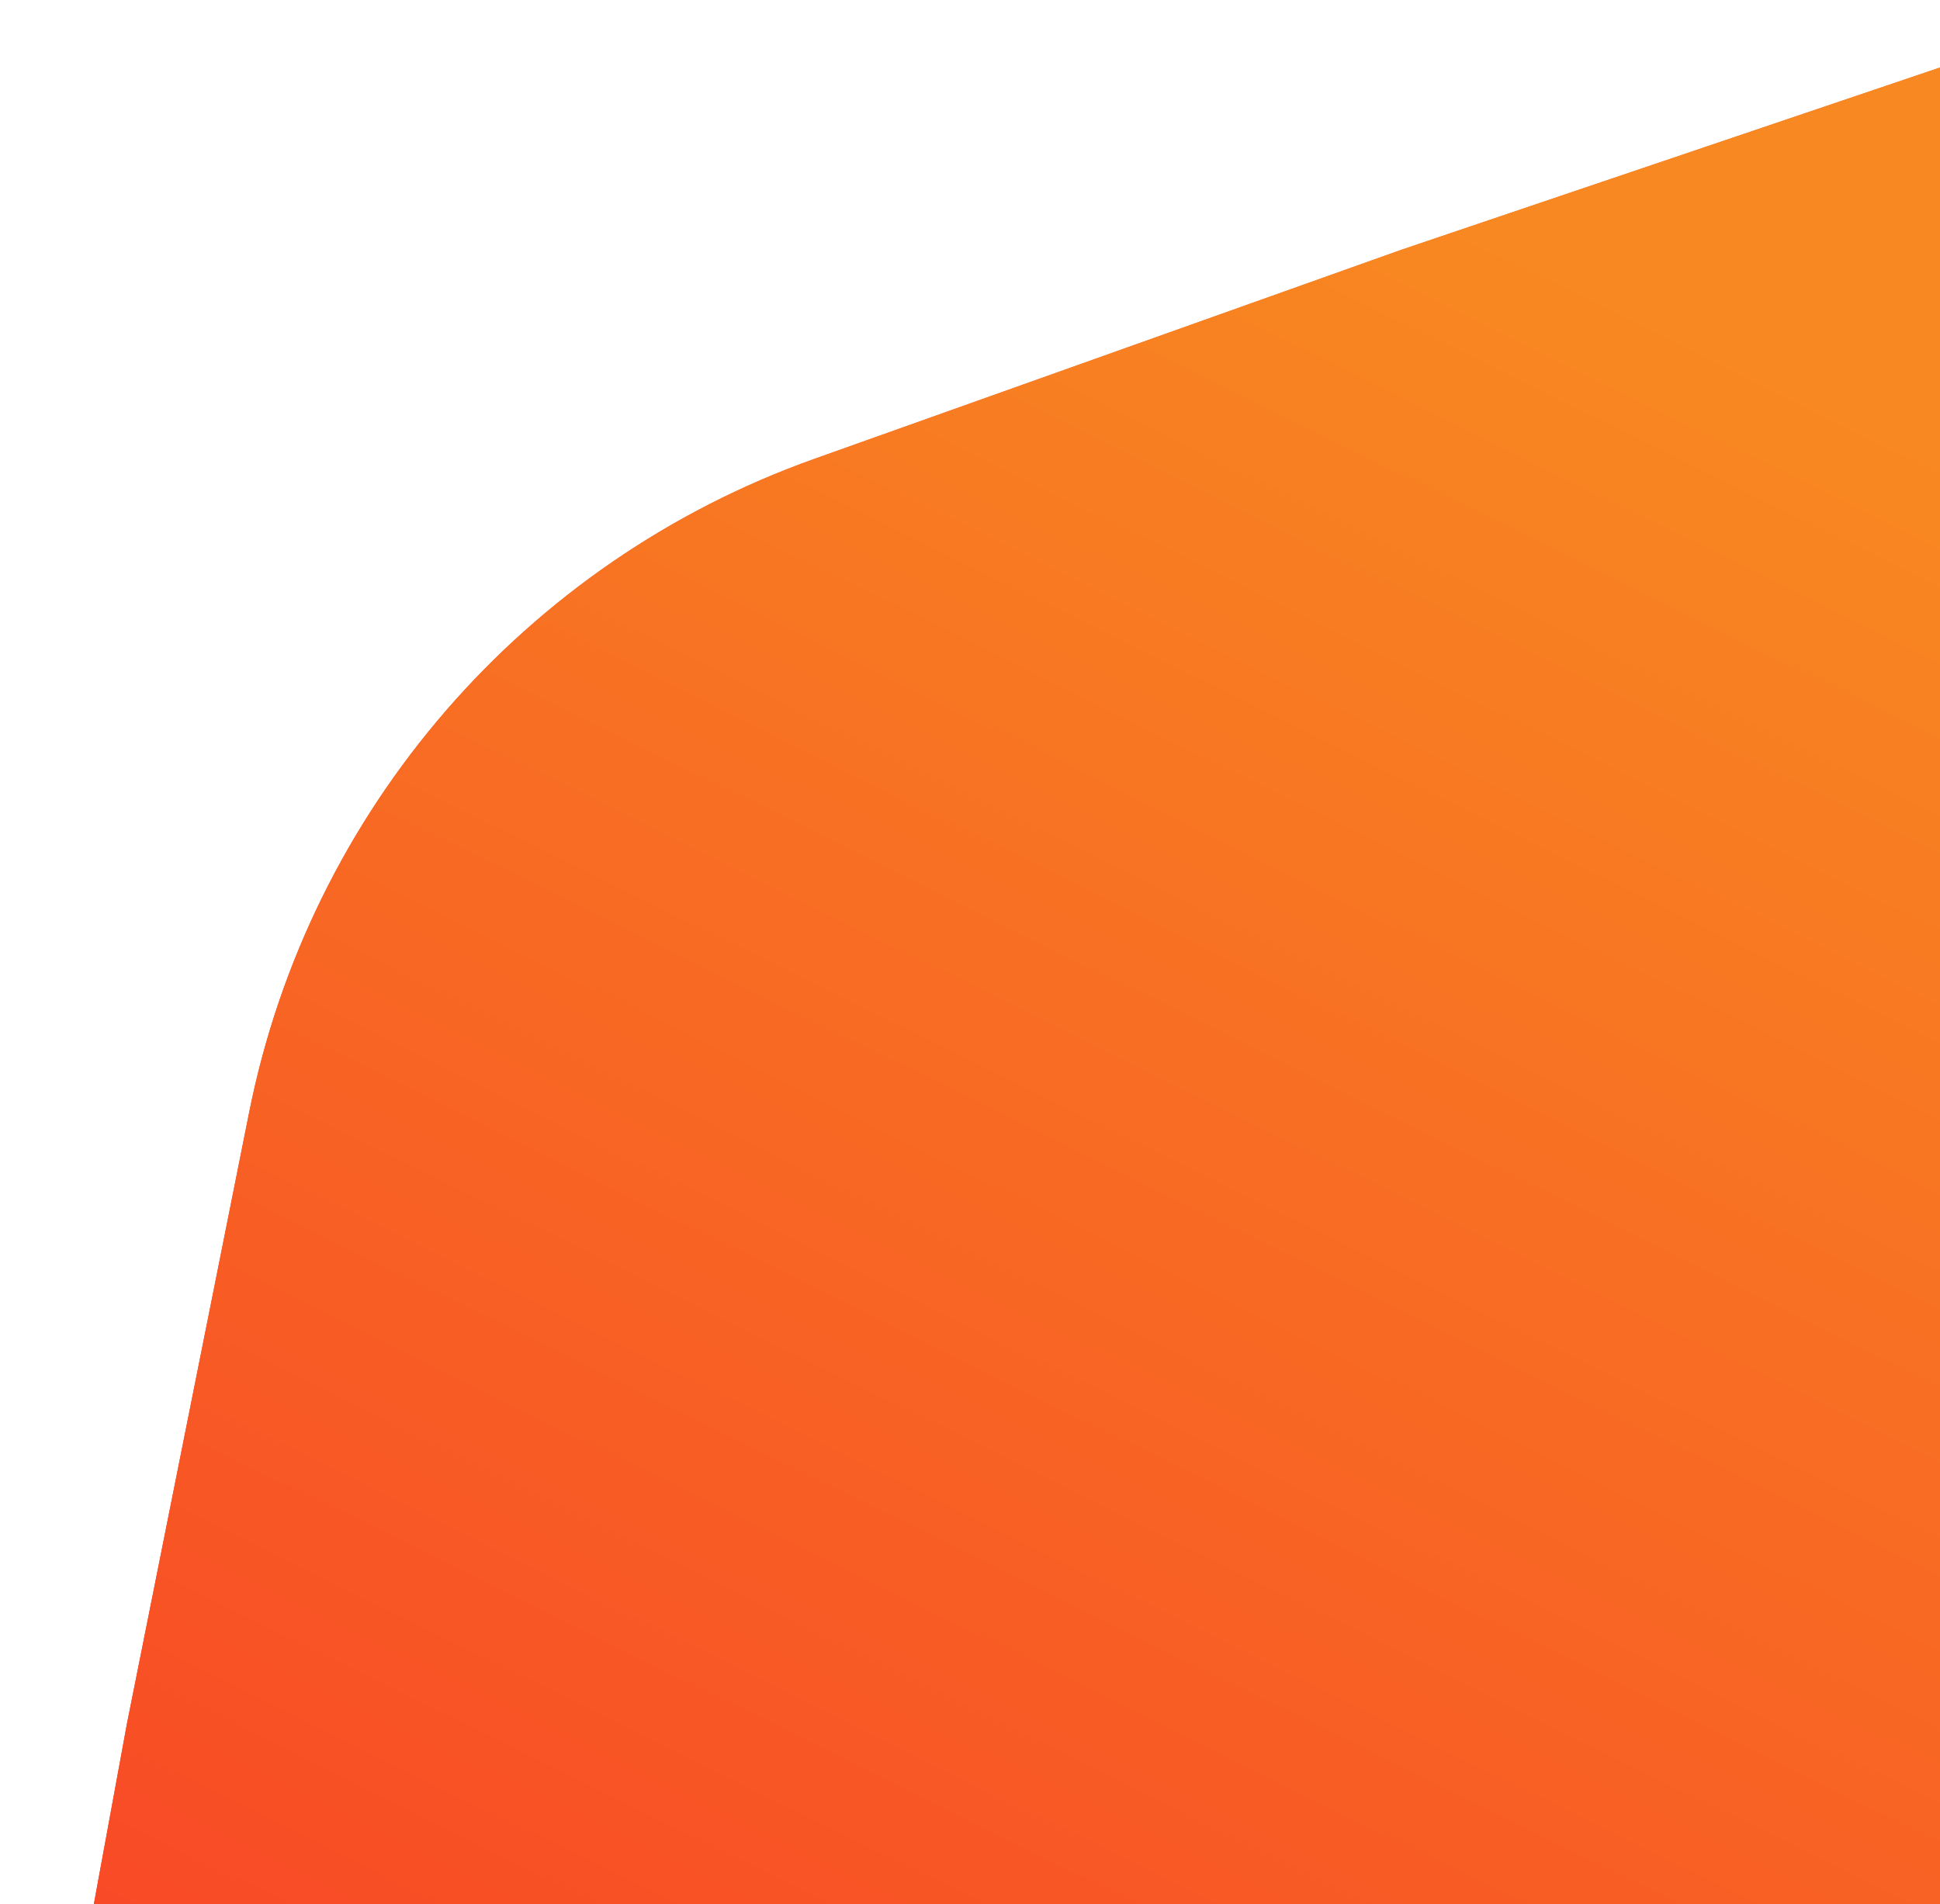 <svg width="273" height="268" viewBox="0 0 273 268" fill="none" xmlns="http://www.w3.org/2000/svg">
<g filter="url(#filter0_ii_1859_23540)">
<path d="M532.523 144.671C565.089 173.283 580.237 216.896 572.417 259.535L556.59 345.84L539.393 431.882C530.897 474.391 500.701 509.316 459.865 523.863L377.209 553.309L294.095 581.437C253.033 595.334 207.69 586.646 174.673 558.554L107.845 501.695L41.928 443.781C9.362 415.168 -5.785 371.556 2.034 328.917L17.861 242.612L35.059 156.569C43.555 114.06 73.751 79.136 114.587 64.588L197.243 35.142L280.356 7.014C321.418 -6.882 366.761 1.806 399.778 29.897L466.607 86.757L532.523 144.671Z" fill="url(#paint0_linear_1859_23540)"/>
<path d="M532.523 144.671C565.089 173.283 580.237 216.896 572.417 259.535L556.59 345.84L539.393 431.882C530.897 474.391 500.701 509.316 459.865 523.863L377.209 553.309L294.095 581.437C253.033 595.334 207.69 586.646 174.673 558.554L107.845 501.695L41.928 443.781C9.362 415.168 -5.785 371.556 2.034 328.917L17.861 242.612L35.059 156.569C43.555 114.06 73.751 79.136 114.587 64.588L197.243 35.142L280.356 7.014C321.418 -6.882 366.761 1.806 399.778 29.897L466.607 86.757L532.523 144.671Z" fill="url(#paint1_linear_1859_23540)"/>
</g>
<defs>
<filter id="filter0_ii_1859_23540" x="0.01" y="0.506" width="574.433" height="587.44" filterUnits="userSpaceOnUse" color-interpolation-filters="sRGB">
<feFlood flood-opacity="0" result="BackgroundImageFix"/>
<feBlend mode="normal" in="SourceGraphic" in2="BackgroundImageFix" result="shape"/>
<feColorMatrix in="SourceAlpha" type="matrix" values="0 0 0 0 0 0 0 0 0 0 0 0 0 0 0 0 0 0 127 0" result="hardAlpha"/>
<feOffset/>
<feGaussianBlur stdDeviation="61.315"/>
<feComposite in2="hardAlpha" operator="arithmetic" k2="-1" k3="1"/>
<feColorMatrix type="matrix" values="0 0 0 0 1 0 0 0 0 1 0 0 0 0 1 0 0 0 0.51 0"/>
<feBlend mode="normal" in2="shape" result="effect1_innerShadow_1859_23540"/>
<feColorMatrix in="SourceAlpha" type="matrix" values="0 0 0 0 0 0 0 0 0 0 0 0 0 0 0 0 0 0 127 0" result="hardAlpha"/>
<feOffset/>
<feGaussianBlur stdDeviation="19.457"/>
<feComposite in2="hardAlpha" operator="arithmetic" k2="-1" k3="1"/>
<feColorMatrix type="matrix" values="0 0 0 0 1 0 0 0 0 1 0 0 0 0 1 0 0 0 0.82 0"/>
<feBlend mode="normal" in2="effect1_innerShadow_1859_23540" result="effect2_innerShadow_1859_23540"/>
</filter>
<linearGradient id="paint0_linear_1859_23540" x1="193.673" y1="24.866" x2="-24.691" y2="468.506" gradientUnits="userSpaceOnUse">
<stop stop-color="#F86821"/>
<stop offset="1" stop-color="#F82129"/>
</linearGradient>
<linearGradient id="paint1_linear_1859_23540" x1="193.673" y1="24.866" x2="-24.691" y2="468.506" gradientUnits="userSpaceOnUse">
<stop stop-color="#F88821"/>
<stop offset="1" stop-color="#F82129"/>
</linearGradient>
</defs>
</svg>
